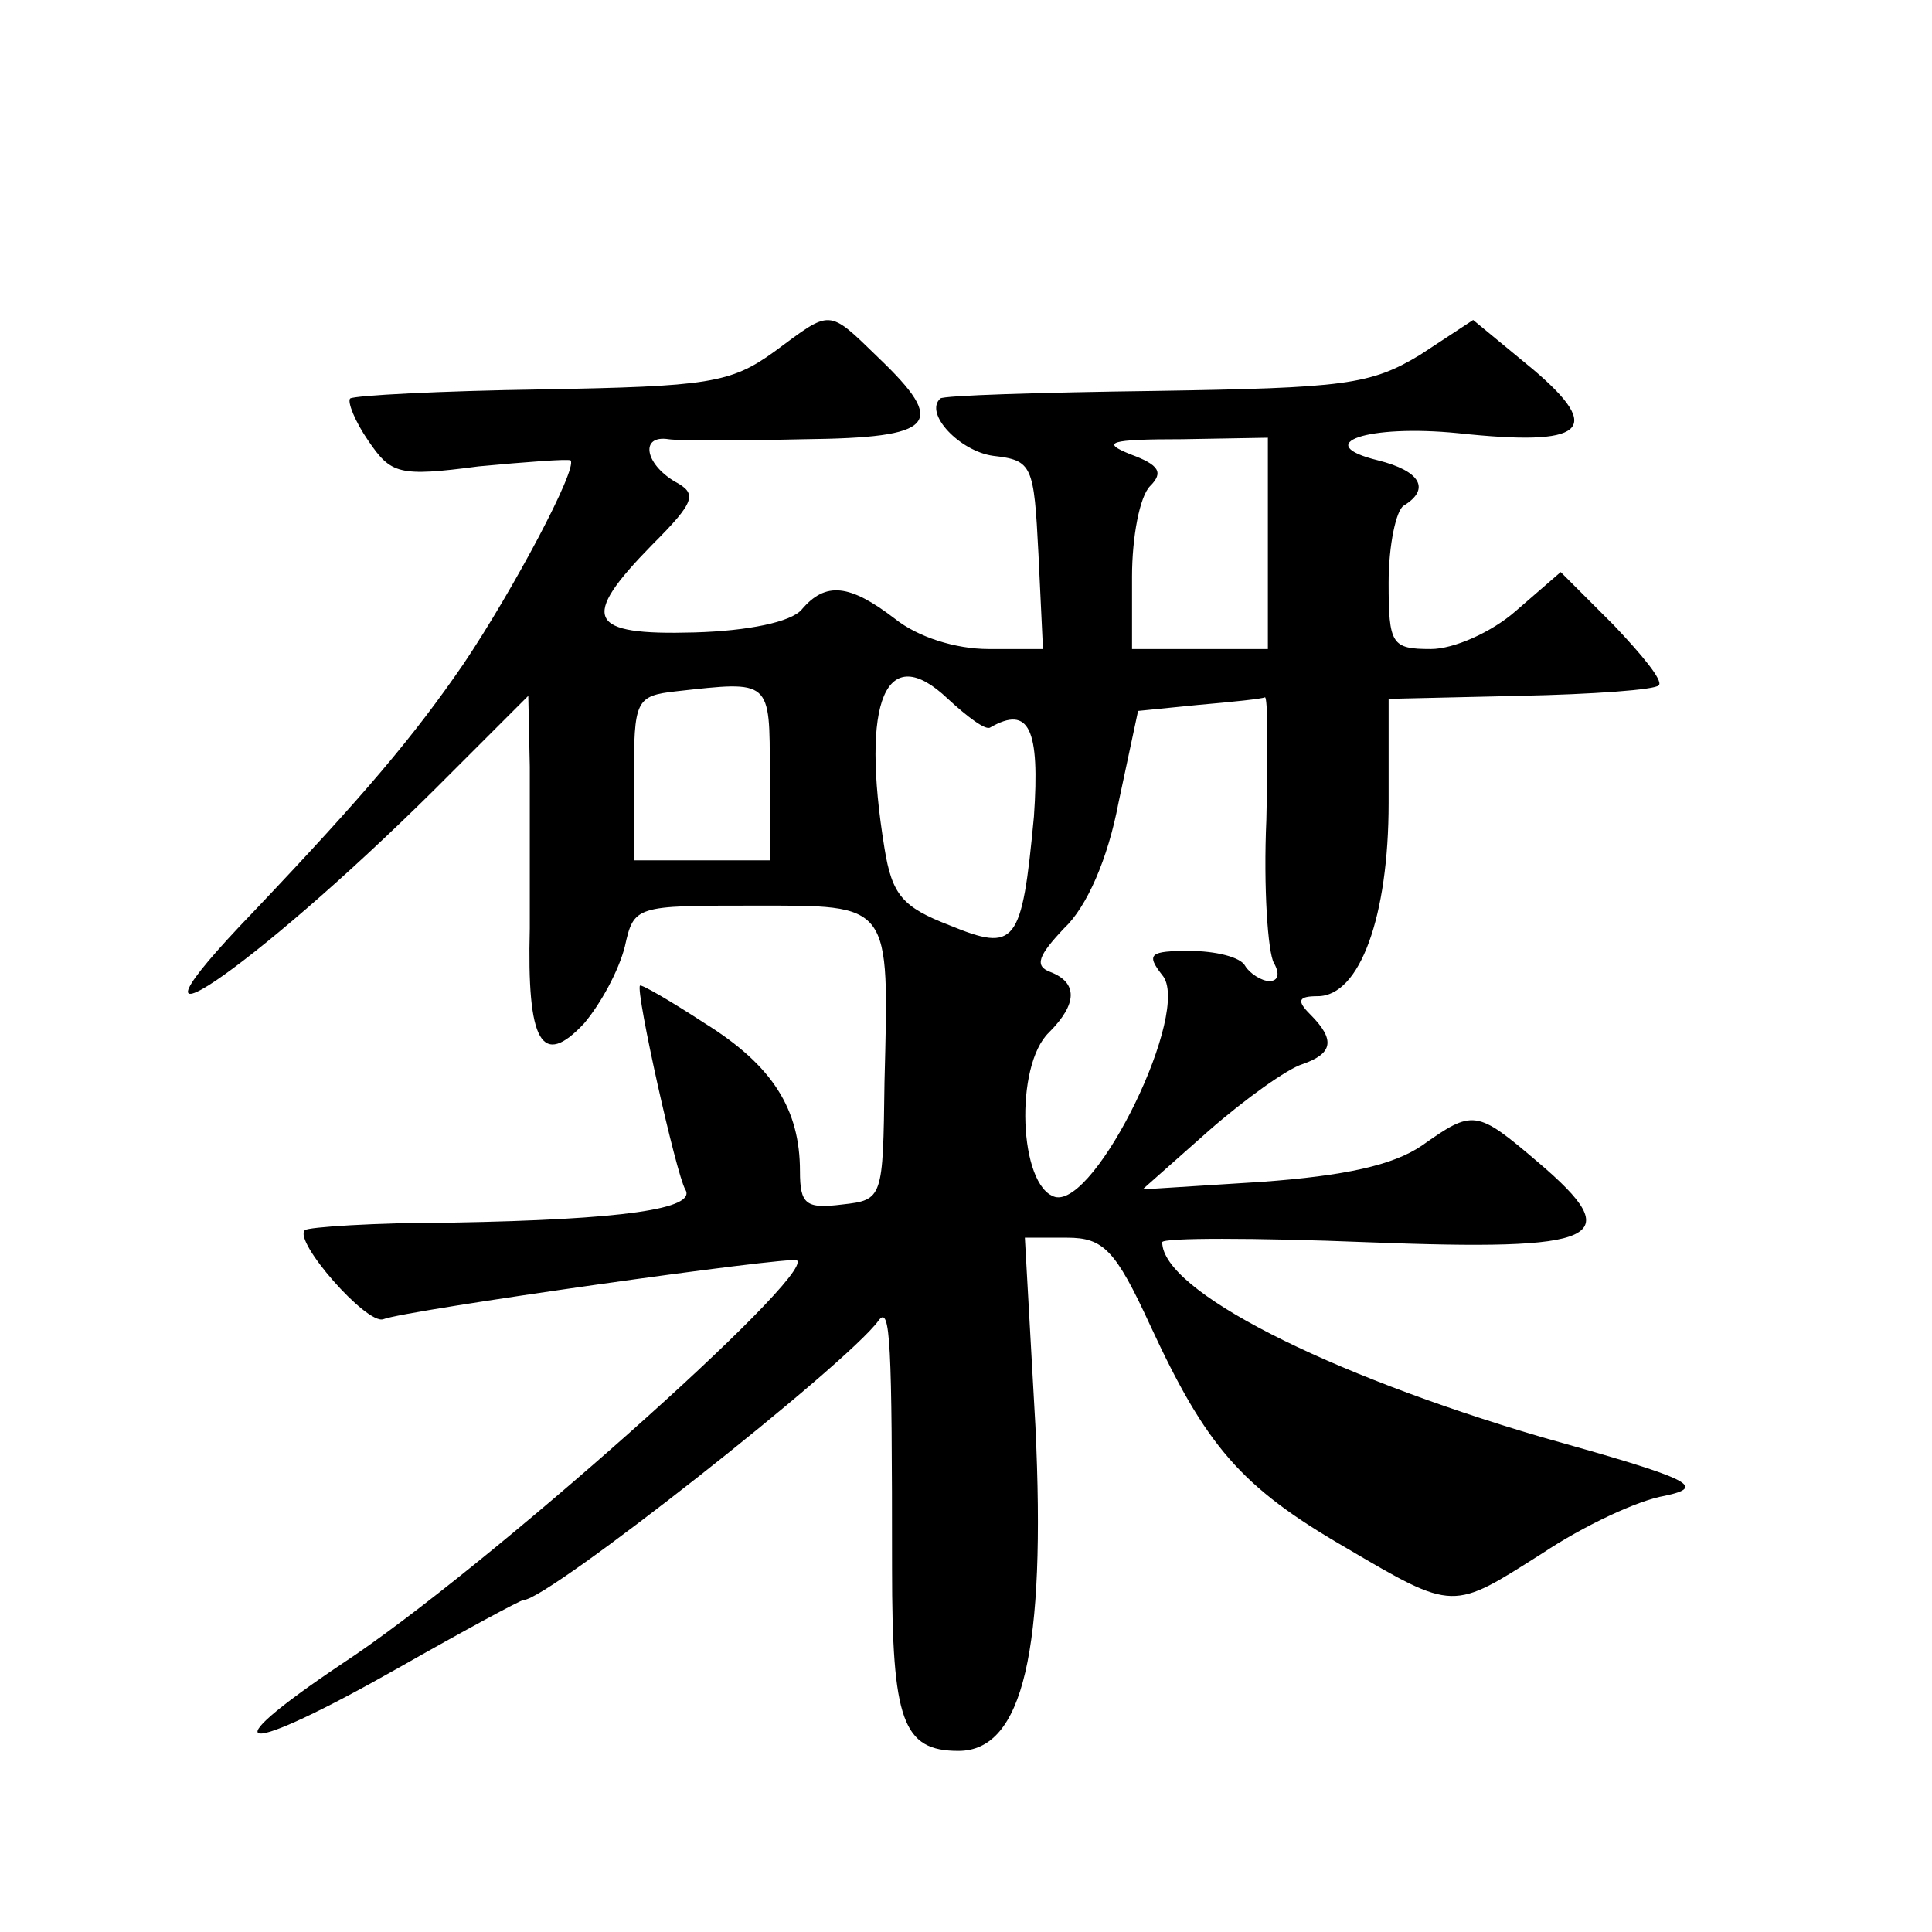 <?xml version="1.0" standalone="no"?>
<!DOCTYPE svg PUBLIC "-//W3C//DTD SVG 20010904//EN"
 "http://www.w3.org/TR/2001/REC-SVG-20010904/DTD/svg10.dtd">
<svg version="1.0" xmlns="http://www.w3.org/2000/svg"
 width="128pt" height="128pt" viewBox="0 0 128 128"
 preserveAspectRatio="xMidYMid meet">
<g transform="translate(0,128) scale(0.1,-0.1)"
fill="#0" stroke="none">
<path d="M513 1047 c-29 -21 -44 -23 -154 -25 -68 -1 -124 -4 -127 -6 -2 -2 3 -15
12 -28 15 -22 20 -24 73 -17 32 3 59 5 61 4 5 -5 -38 -86 -71 -135 -33 -48 -65
-86 -139 -164 -105 -109 -2 -40 120 81 l62 62 1 -47 c0 -26 0 -74 0 -107 -2 -76
8 -93 36 -63 11 13 23 35 27 51 6 27 7 27 85 27 92 0 90 3 87 -117 -1 -77 -1 -78
-28 -81 -24 -3 -28 0 -28 22 0 41 -18 70 -63 98 -23 15 -42 26 -43 25 -3 -4 24
-125 30 -135 8 -13 -42 -20 -154 -22 -52 0 -96 -3 -98 -5 -8 -7 41 -63 52 -59 15
6 270 42 274 39 12 -10 -208 -206 -301 -267 -91 -61 -67 -62 37 -3 44 25 81 45
83 45 16 0 214 156 235 185 8 11 9 -14 9 -164 0 -101 7 -121 44 -121 43 0 58 67
51 215 l-7 125 28 0 c24 0 32 -8 55 -58 37 -80 60 -107 129 -147 73 -43 71 -42
131 -4 27 18 63 35 81 38 28 6 18 11 -82 39 -143 42 -251 97 -251 129 0 3 61 3
136 0 155 -6 173 2 113 53 -41 35 -43 35 -77 11 -19 -13 -51 -20 -106 -24 l-79
-5 44 39 c24 21 52 41 62 44 20 7 22 16 5 33 -9 9 -8 12 5 12 28 0 47 53 47 128
l0 69 87 2 c48 1 90 4 92 7 3 3 -11 20 -30 40 l-35 35 -30 -26 c-16 -14 -41 -25
-56 -25 -26 0 -28 3 -28 44 0 25 5 48 10 51 18 11 11 23 -17 30 -45 11 -7 24 53
18 84 -9 97 2 50 42 l-40 33 -35 -23 c-33 -20 -50 -22 -176 -24 -76 -1 -140 -3
-142 -5 -11 -10 13 -35 35 -38 26 -3 27 -6 30 -65 l3 -63 -36 0 c-22 0 -47 8 -62
20 -30 23 -46 25 -62 6 -7 -8 -35 -14 -71 -15 -71 -2 -76 9 -28 58 29 29 30 34
15 42 -20 12 -23 31 -4 28 6 -1 47 -1 90 0 87 1 95 10 49 54 -34 33 -31 32 -69
4z m327 -127 l0 -70 -45 0 -45 0 0 48 c0 26 5 53 12 60 9 9 6 14 -13 21 -20 8 -14
10 34 10 l57 1 0 -70z m-184 -122 c26 15 33 -1 29 -59 -8 -85 -12 -90 -56 -72 -31
12 -38 20 -43 51 -16 98 1 138 42 99 13 -12 25 -21 28 -19z m-146 -30 l0 -58 -45
0 -45 0 0 54 c0 52 1 55 28 58 63 7 62 8 62 -54z m329 -31 c-2 -45 1 -88 5 -95
4 -7 3 -12 -3 -12 -5 0 -13 5 -16 10 -3 6 -20 10 -37 10 -26 0 -29 -2 -18 -16 20
-23 -44 -154 -71 -147 -24 7 -27 87 -4 109 19 19 19 33 1 40 -11 4 -8 11 9 29 15
14 29 46 36 83 l13 61 40 4 c23 2 42 4 44 5 2 1 2 -35 1 -81z"/>
</g>
</svg>
